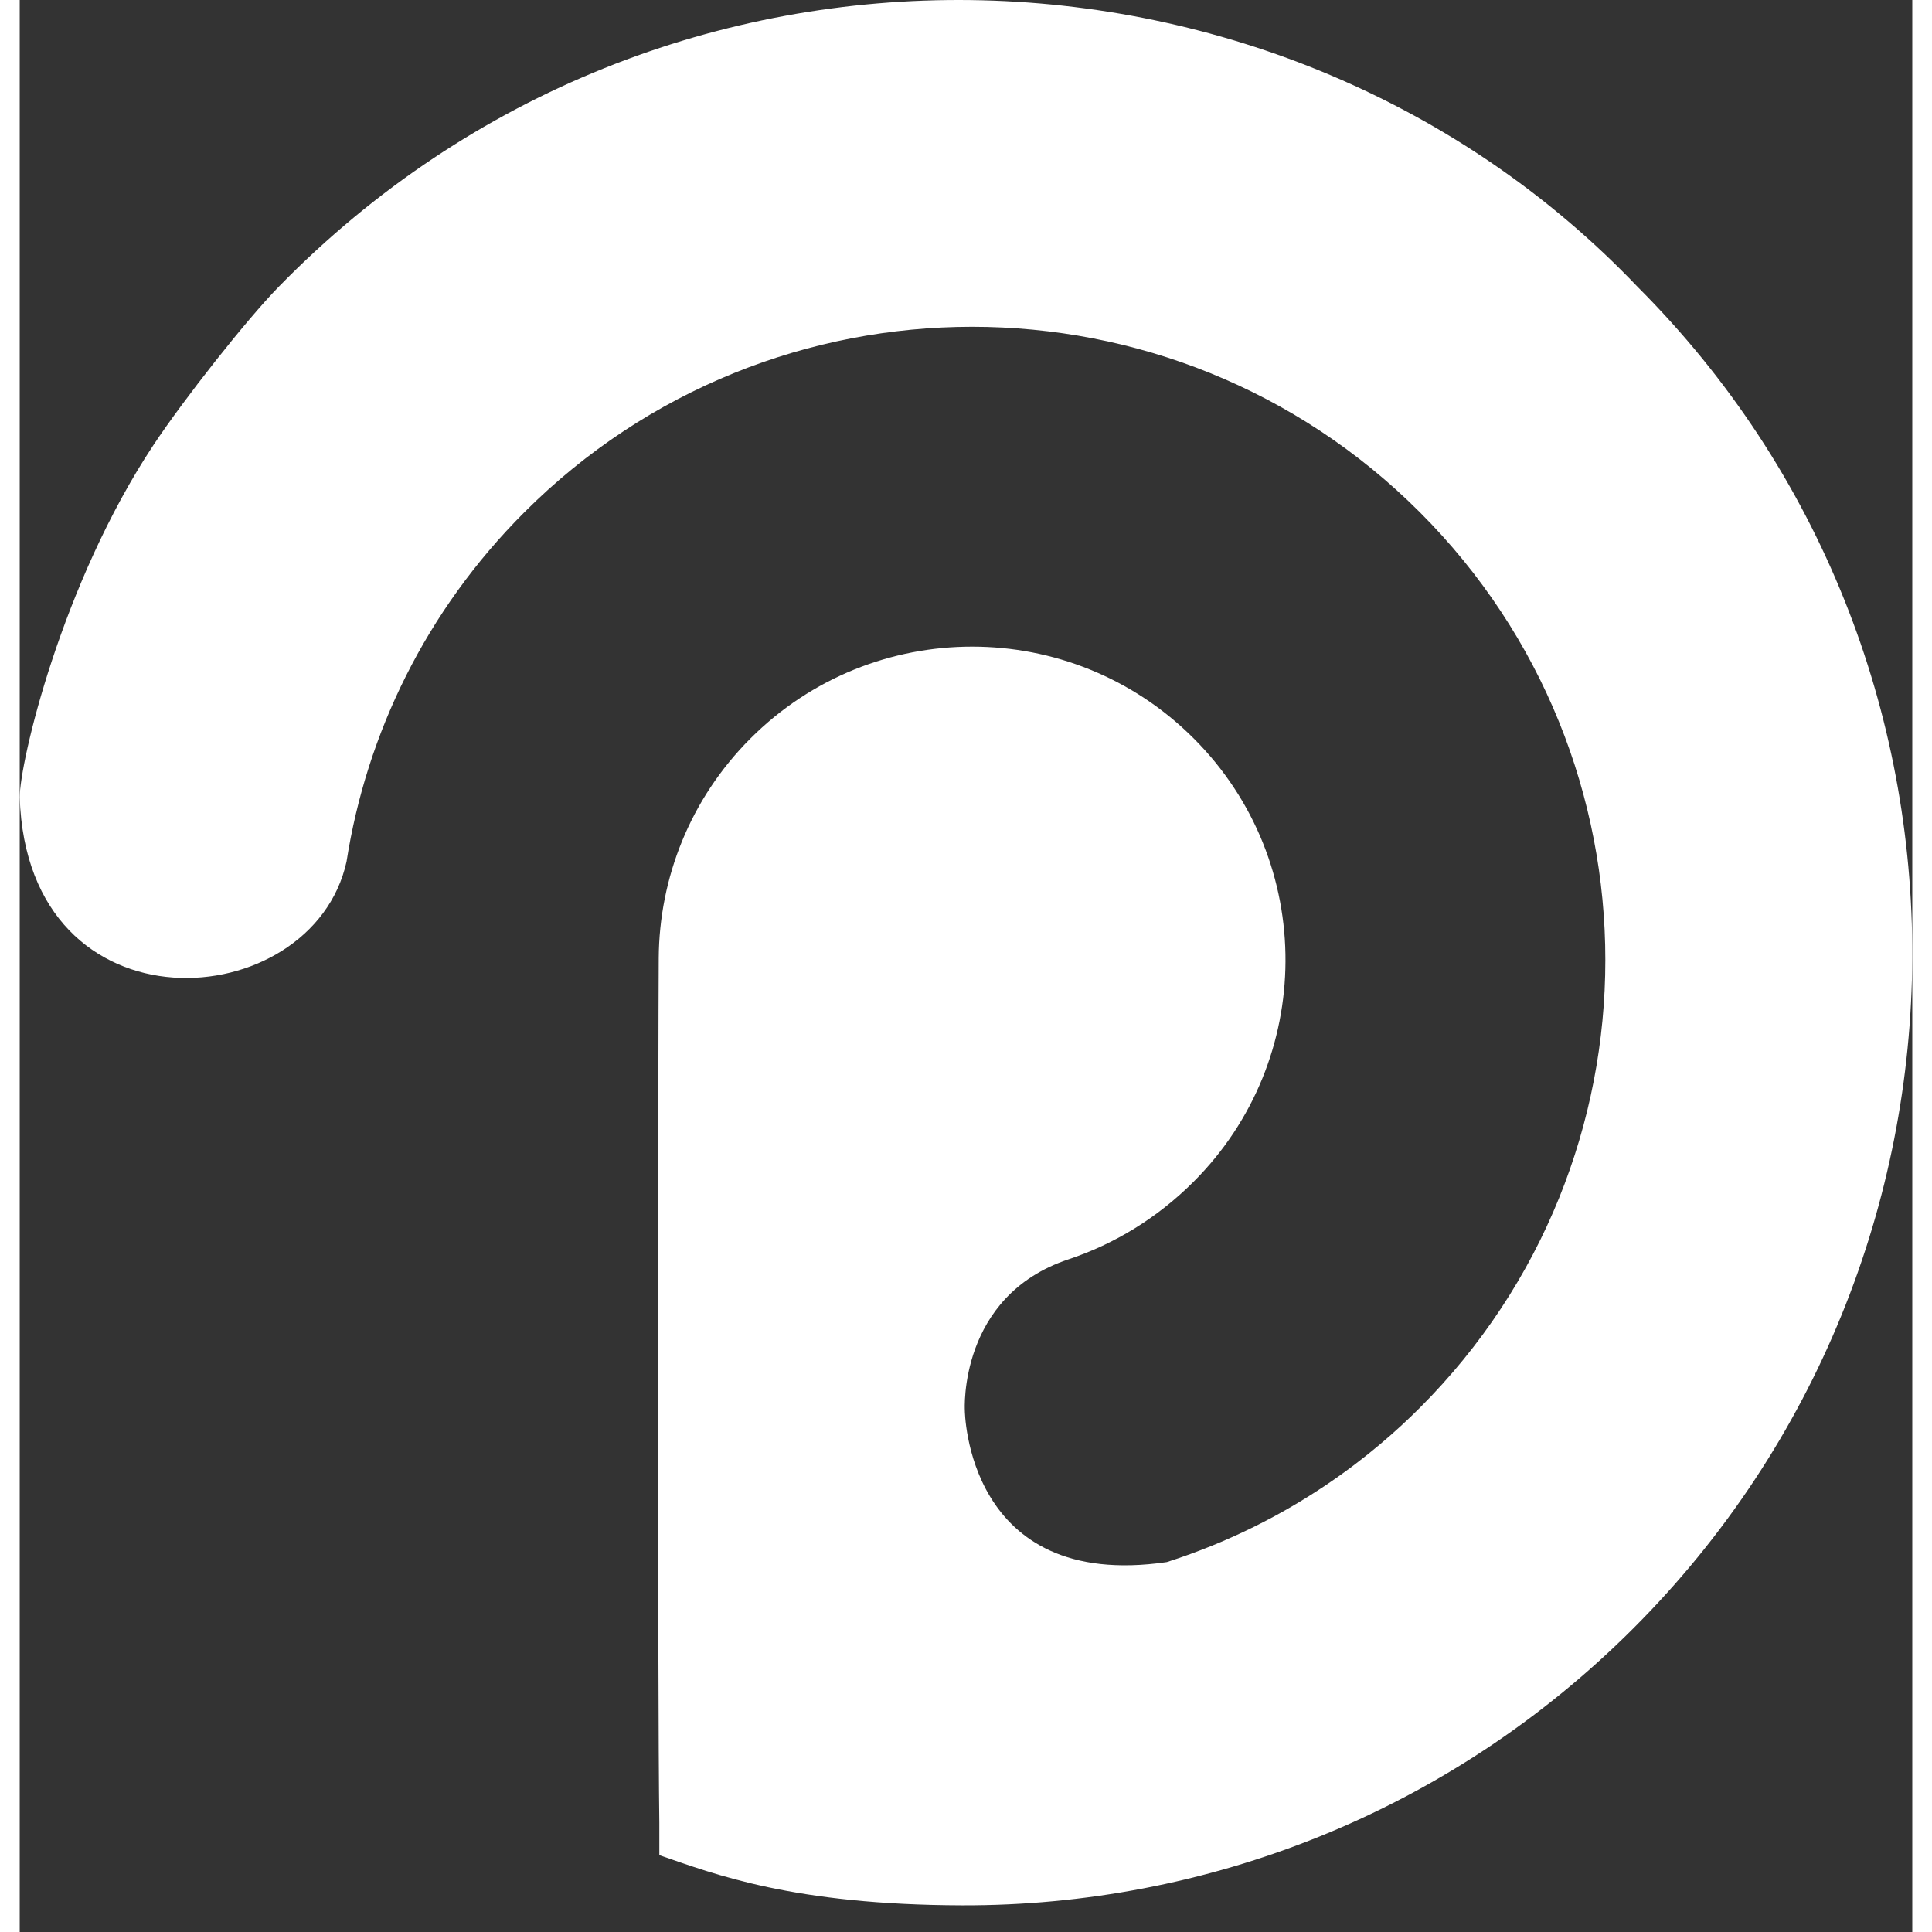<svg width="512" height="512" viewBox="0 0 48 49" fill="white" xmlns="http://www.w3.org/2000/svg">
<rect x="0" y="0" width="48" height="49" fill="#333333" stroke="none"/>
<path d="M40.923 41.301C50.287 31.938 50.394 16.636 41.031 7.273C32.086 -2.11 16.341 -2.734 6.567 7.275C5.74 8.122 4.155 10.138 3.397 11.28C1.051 14.816 0 19.345 0 20.222C0.196 26.306 7.425 25.782 8.289 21.853C8.796 18.609 10.3 15.491 12.799 12.992C19.07 6.72 29.239 6.72 35.511 12.992C41.783 19.264 41.783 29.432 35.511 35.704C34.429 36.786 32.328 38.581 29.093 39.618C23.995 40.365 23.97 35.765 23.97 35.765C23.97 35.765 23.803 32.871 26.598 31.94C27.758 31.554 28.848 30.896 29.775 29.968C31.318 28.426 32.093 26.407 32.103 24.386C32.113 22.339 31.338 20.289 29.775 18.728C26.671 15.624 21.639 15.624 18.535 18.728C16.997 20.266 16.221 22.277 16.207 24.293C16.193 26.346 16.175 42.89 16.222 46.22C16.222 46.22 16.222 46.744 16.222 47.051C17.633 47.537 19.626 48.313 23.91 48.324C30.065 48.339 36.227 45.998 40.923 41.301Z" fill="white"/>
</svg>
